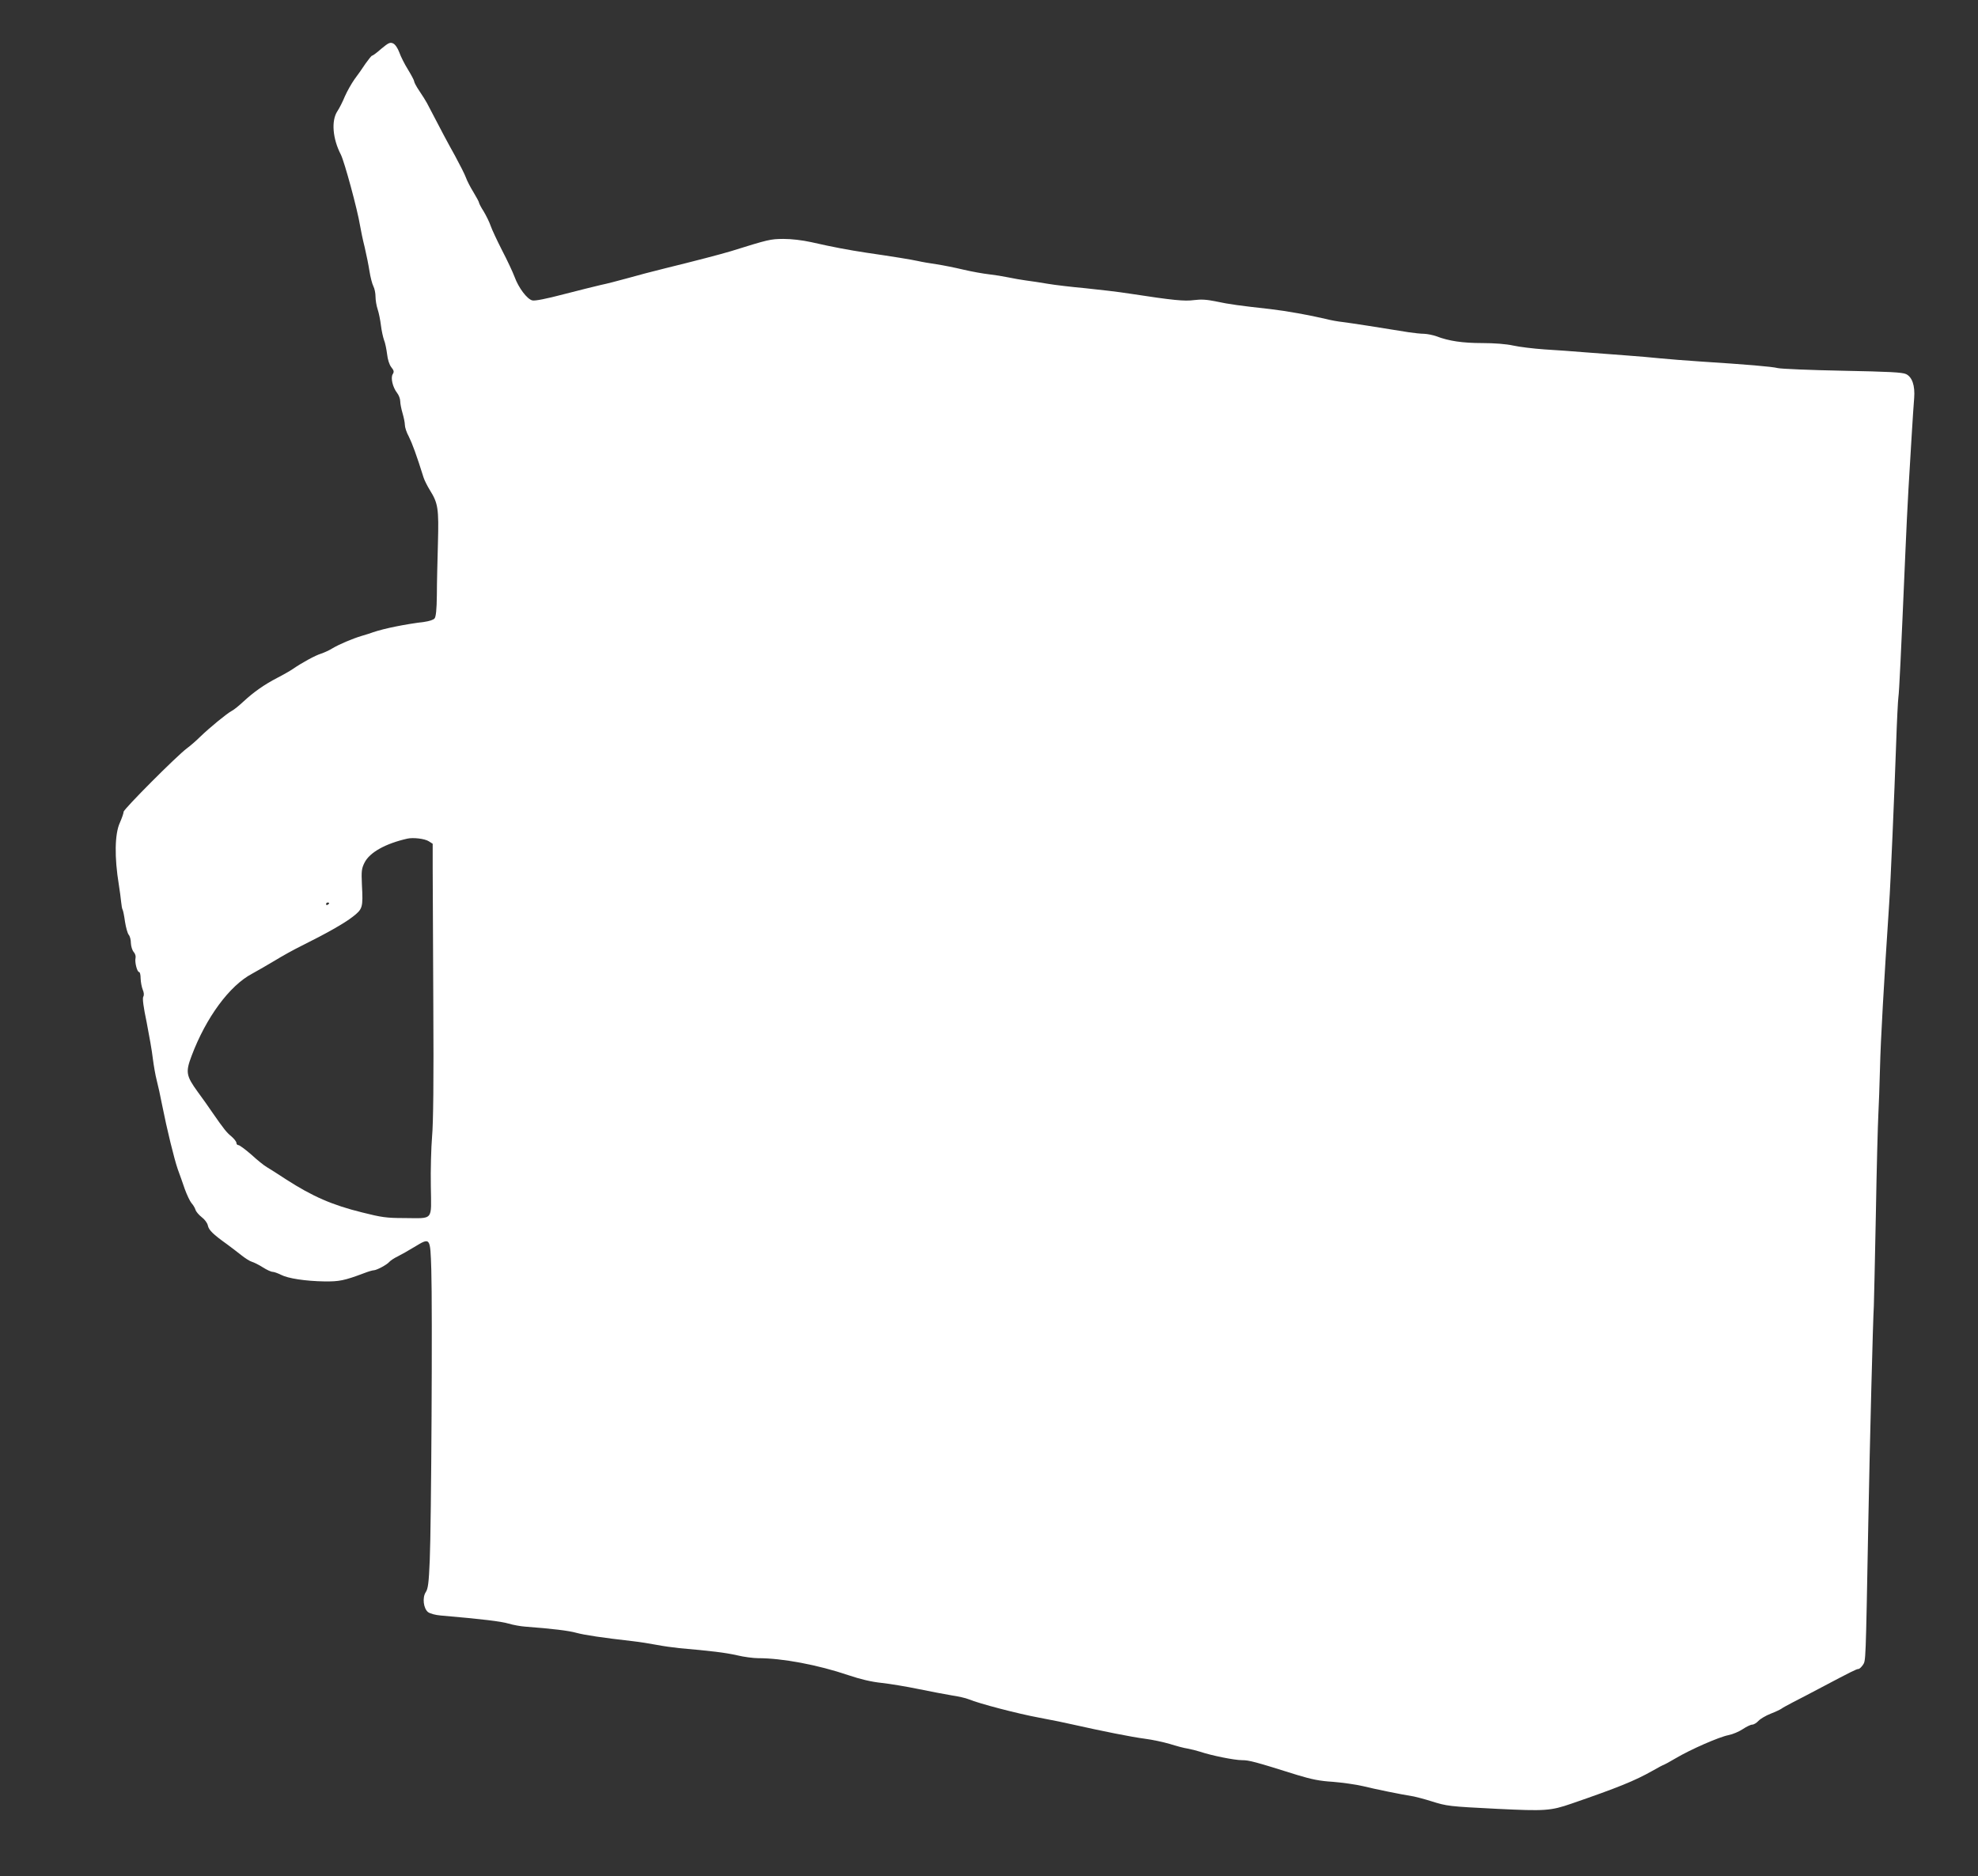 <?xml version="1.0" standalone="no"?>
<!DOCTYPE svg PUBLIC "-//W3C//DTD SVG 20010904//EN"
 "http://www.w3.org/TR/2001/REC-SVG-20010904/DTD/svg10.dtd">
<svg version="1.0" xmlns="http://www.w3.org/2000/svg"
 width="1280pt" height="1214pt" viewBox="0 0 1280 1214"
 preserveAspectRatio="xMidYMid meet">
<rect x="0" y="0" width="1280" height="1214" fill="#333333" stroke="none"/>
<g transform="translate(0,1214) scale(0.1,-0.1)"
fill="#ffffff" stroke="none">
<path d="M2468 11825 c-28 -25 -55 -45 -60 -45 -4 0 -23 -24 -43 -52 -19 -29
-51 -75 -71 -101 -19 -27 -47 -76 -62 -110 -14 -34 -36 -78 -49 -97 -40 -61
-31 -177 23 -281 23 -46 107 -354 124 -459 5 -30 18 -93 30 -140 11 -47 25
-116 31 -155 6 -38 17 -81 25 -97 8 -15 14 -45 14 -67 0 -22 6 -60 14 -83 8
-24 17 -70 21 -103 4 -33 13 -75 20 -95 8 -19 16 -61 20 -92 4 -35 14 -67 27
-84 18 -22 19 -30 9 -46 -14 -23 0 -84 29 -121 11 -14 20 -38 20 -54 0 -15 7
-50 15 -77 8 -27 15 -61 15 -76 0 -15 11 -49 26 -76 21 -42 50 -120 95 -264 6
-19 25 -56 41 -82 53 -85 58 -119 52 -342 -3 -110 -7 -262 -7 -337 -1 -93 -6
-141 -15 -151 -7 -9 -36 -18 -65 -22 -123 -15 -258 -42 -332 -67 -16 -6 -50
-17 -75 -24 -60 -18 -147 -55 -190 -81 -19 -12 -52 -27 -73 -34 -36 -11 -121
-57 -182 -99 -16 -11 -61 -37 -100 -57 -85 -44 -153 -92 -220 -154 -28 -26
-61 -53 -75 -60 -32 -17 -143 -108 -205 -168 -27 -27 -66 -60 -85 -74 -63 -46
-410 -394 -410 -411 0 -9 -11 -40 -24 -70 -34 -73 -36 -226 -7 -402 6 -38 13
-89 15 -112 2 -22 6 -45 10 -51 3 -5 10 -40 15 -77 6 -37 16 -74 24 -84 8 -9
14 -33 14 -54 1 -21 9 -47 18 -57 10 -11 15 -28 12 -40 -6 -25 10 -90 23 -90
6 0 10 -19 10 -42 1 -24 7 -56 14 -73 8 -19 9 -35 3 -45 -6 -10 1 -66 22 -165
16 -83 35 -188 40 -235 6 -47 17 -110 25 -140 8 -30 24 -102 35 -160 32 -161
78 -348 101 -415 12 -33 33 -91 46 -130 14 -38 33 -78 43 -90 10 -11 22 -30
26 -43 3 -12 22 -34 40 -48 19 -14 37 -38 40 -54 6 -30 34 -57 122 -120 26
-19 68 -51 93 -71 25 -20 56 -40 70 -44 14 -4 46 -20 71 -36 25 -16 53 -29 63
-29 9 0 34 -9 54 -19 46 -24 159 -41 282 -43 95 -1 127 5 255 53 28 11 56 19
63 19 19 0 86 36 101 54 8 9 32 25 55 36 22 11 70 38 106 60 106 64 104 66
111 -145 8 -246 0 -1657 -10 -1881 -6 -146 -11 -185 -26 -207 -23 -35 -15
-105 15 -129 12 -9 46 -19 83 -22 267 -23 390 -38 437 -52 30 -9 80 -18 110
-20 172 -13 281 -26 330 -40 51 -14 170 -32 365 -54 44 -5 114 -16 155 -24 41
-8 107 -17 145 -21 206 -18 298 -29 373 -46 45 -11 108 -19 138 -19 157 0 386
-43 584 -110 77 -26 148 -43 215 -50 55 -6 163 -24 240 -40 77 -16 174 -34
215 -41 41 -6 90 -17 109 -25 67 -28 320 -94 456 -119 77 -14 178 -35 225 -46
178 -40 372 -79 457 -90 48 -6 122 -22 163 -34 41 -13 93 -27 115 -30 22 -4
58 -13 80 -20 74 -25 223 -55 272 -55 46 0 81 -9 358 -96 92 -28 146 -39 230
-44 61 -5 148 -17 195 -28 77 -19 242 -53 330 -67 19 -4 69 -17 110 -30 105
-33 114 -34 429 -50 310 -15 345 -13 481 34 299 103 410 148 523 212 38 22 71
39 74 39 2 0 37 19 76 42 98 58 281 138 342 150 27 5 69 23 93 39 24 16 51 29
61 29 10 0 28 11 40 24 13 14 49 35 80 47 31 12 62 27 69 32 7 6 41 24 75 42
34 17 116 60 182 95 195 103 229 120 241 120 7 0 19 12 29 26 19 30 18 -3 35
914 10 533 30 1316 36 1410 1 25 7 290 13 590 5 300 13 590 16 645 3 55 8 195
11 310 4 174 25 543 59 1055 9 126 34 716 45 1030 5 151 12 291 15 310 5 32
16 261 45 935 5 132 15 317 20 410 6 94 15 251 21 350 6 99 13 207 16 240 6
80 -13 135 -52 154 -24 12 -110 16 -410 22 -209 4 -398 12 -420 17 -40 10
-196 23 -505 43 -91 6 -205 15 -255 20 -49 5 -148 14 -220 19 -71 5 -191 14
-265 20 -74 6 -193 15 -265 19 -71 5 -163 16 -203 25 -45 10 -122 16 -200 16
-126 0 -216 13 -297 44 -22 8 -57 15 -79 16 -21 0 -66 5 -100 10 -177 29 -377
60 -426 66 -30 3 -80 12 -110 20 -106 25 -256 52 -360 64 -198 22 -265 31
-349 49 -63 13 -98 15 -145 9 -61 -8 -129 -2 -416 42 -69 11 -198 26 -287 35
-88 8 -199 21 -245 29 -45 8 -108 17 -138 21 -30 4 -82 13 -115 20 -33 7 -89
16 -125 20 -36 4 -110 17 -165 30 -55 13 -134 29 -175 35 -41 6 -95 15 -120
21 -46 10 -157 28 -335 54 -112 17 -215 36 -355 68 -59 13 -128 21 -181 21
-85 -1 -94 -3 -341 -80 -59 -18 -239 -65 -423 -110 -77 -19 -188 -48 -247 -65
-58 -16 -135 -36 -170 -43 -35 -8 -143 -35 -240 -60 -114 -30 -186 -44 -203
-40 -34 8 -89 81 -115 152 -12 32 -48 109 -81 172 -32 63 -66 135 -74 159 -8
24 -29 66 -45 93 -17 26 -30 52 -30 56 0 5 -16 35 -36 68 -20 32 -42 75 -49
95 -7 20 -39 83 -70 140 -49 88 -86 157 -182 342 -8 15 -30 50 -49 78 -19 28
-34 56 -34 63 0 6 -18 40 -40 76 -22 35 -47 85 -56 111 -11 29 -26 51 -40 58
-20 9 -30 4 -76 -34z m307 -5129 l25 -16 0 -158 c0 -86 2 -483 4 -882 3 -495
0 -766 -8 -855 -6 -71 -10 -216 -8 -322 3 -227 21 -206 -173 -205 -114 0 -147
5 -270 36 -195 48 -323 104 -495 215 -52 34 -108 70 -124 79 -16 9 -61 45 -99
80 -39 34 -77 62 -84 62 -7 0 -13 6 -13 14 0 8 -14 26 -31 41 -33 27 -49 47
-124 155 -24 36 -67 96 -95 134 -76 105 -80 128 -40 234 93 247 245 454 391
531 35 19 102 58 149 86 47 29 123 71 170 94 163 81 278 146 333 189 64 50 67
59 59 207 -4 89 -2 105 17 143 33 66 135 123 276 155 38 9 114 0 140 -17z
m-645 -400 c0 -3 -4 -8 -10 -11 -5 -3 -10 -1 -10 4 0 6 5 11 10 11 6 0 10 -2
10 -4z"/>
</g>
</svg>

